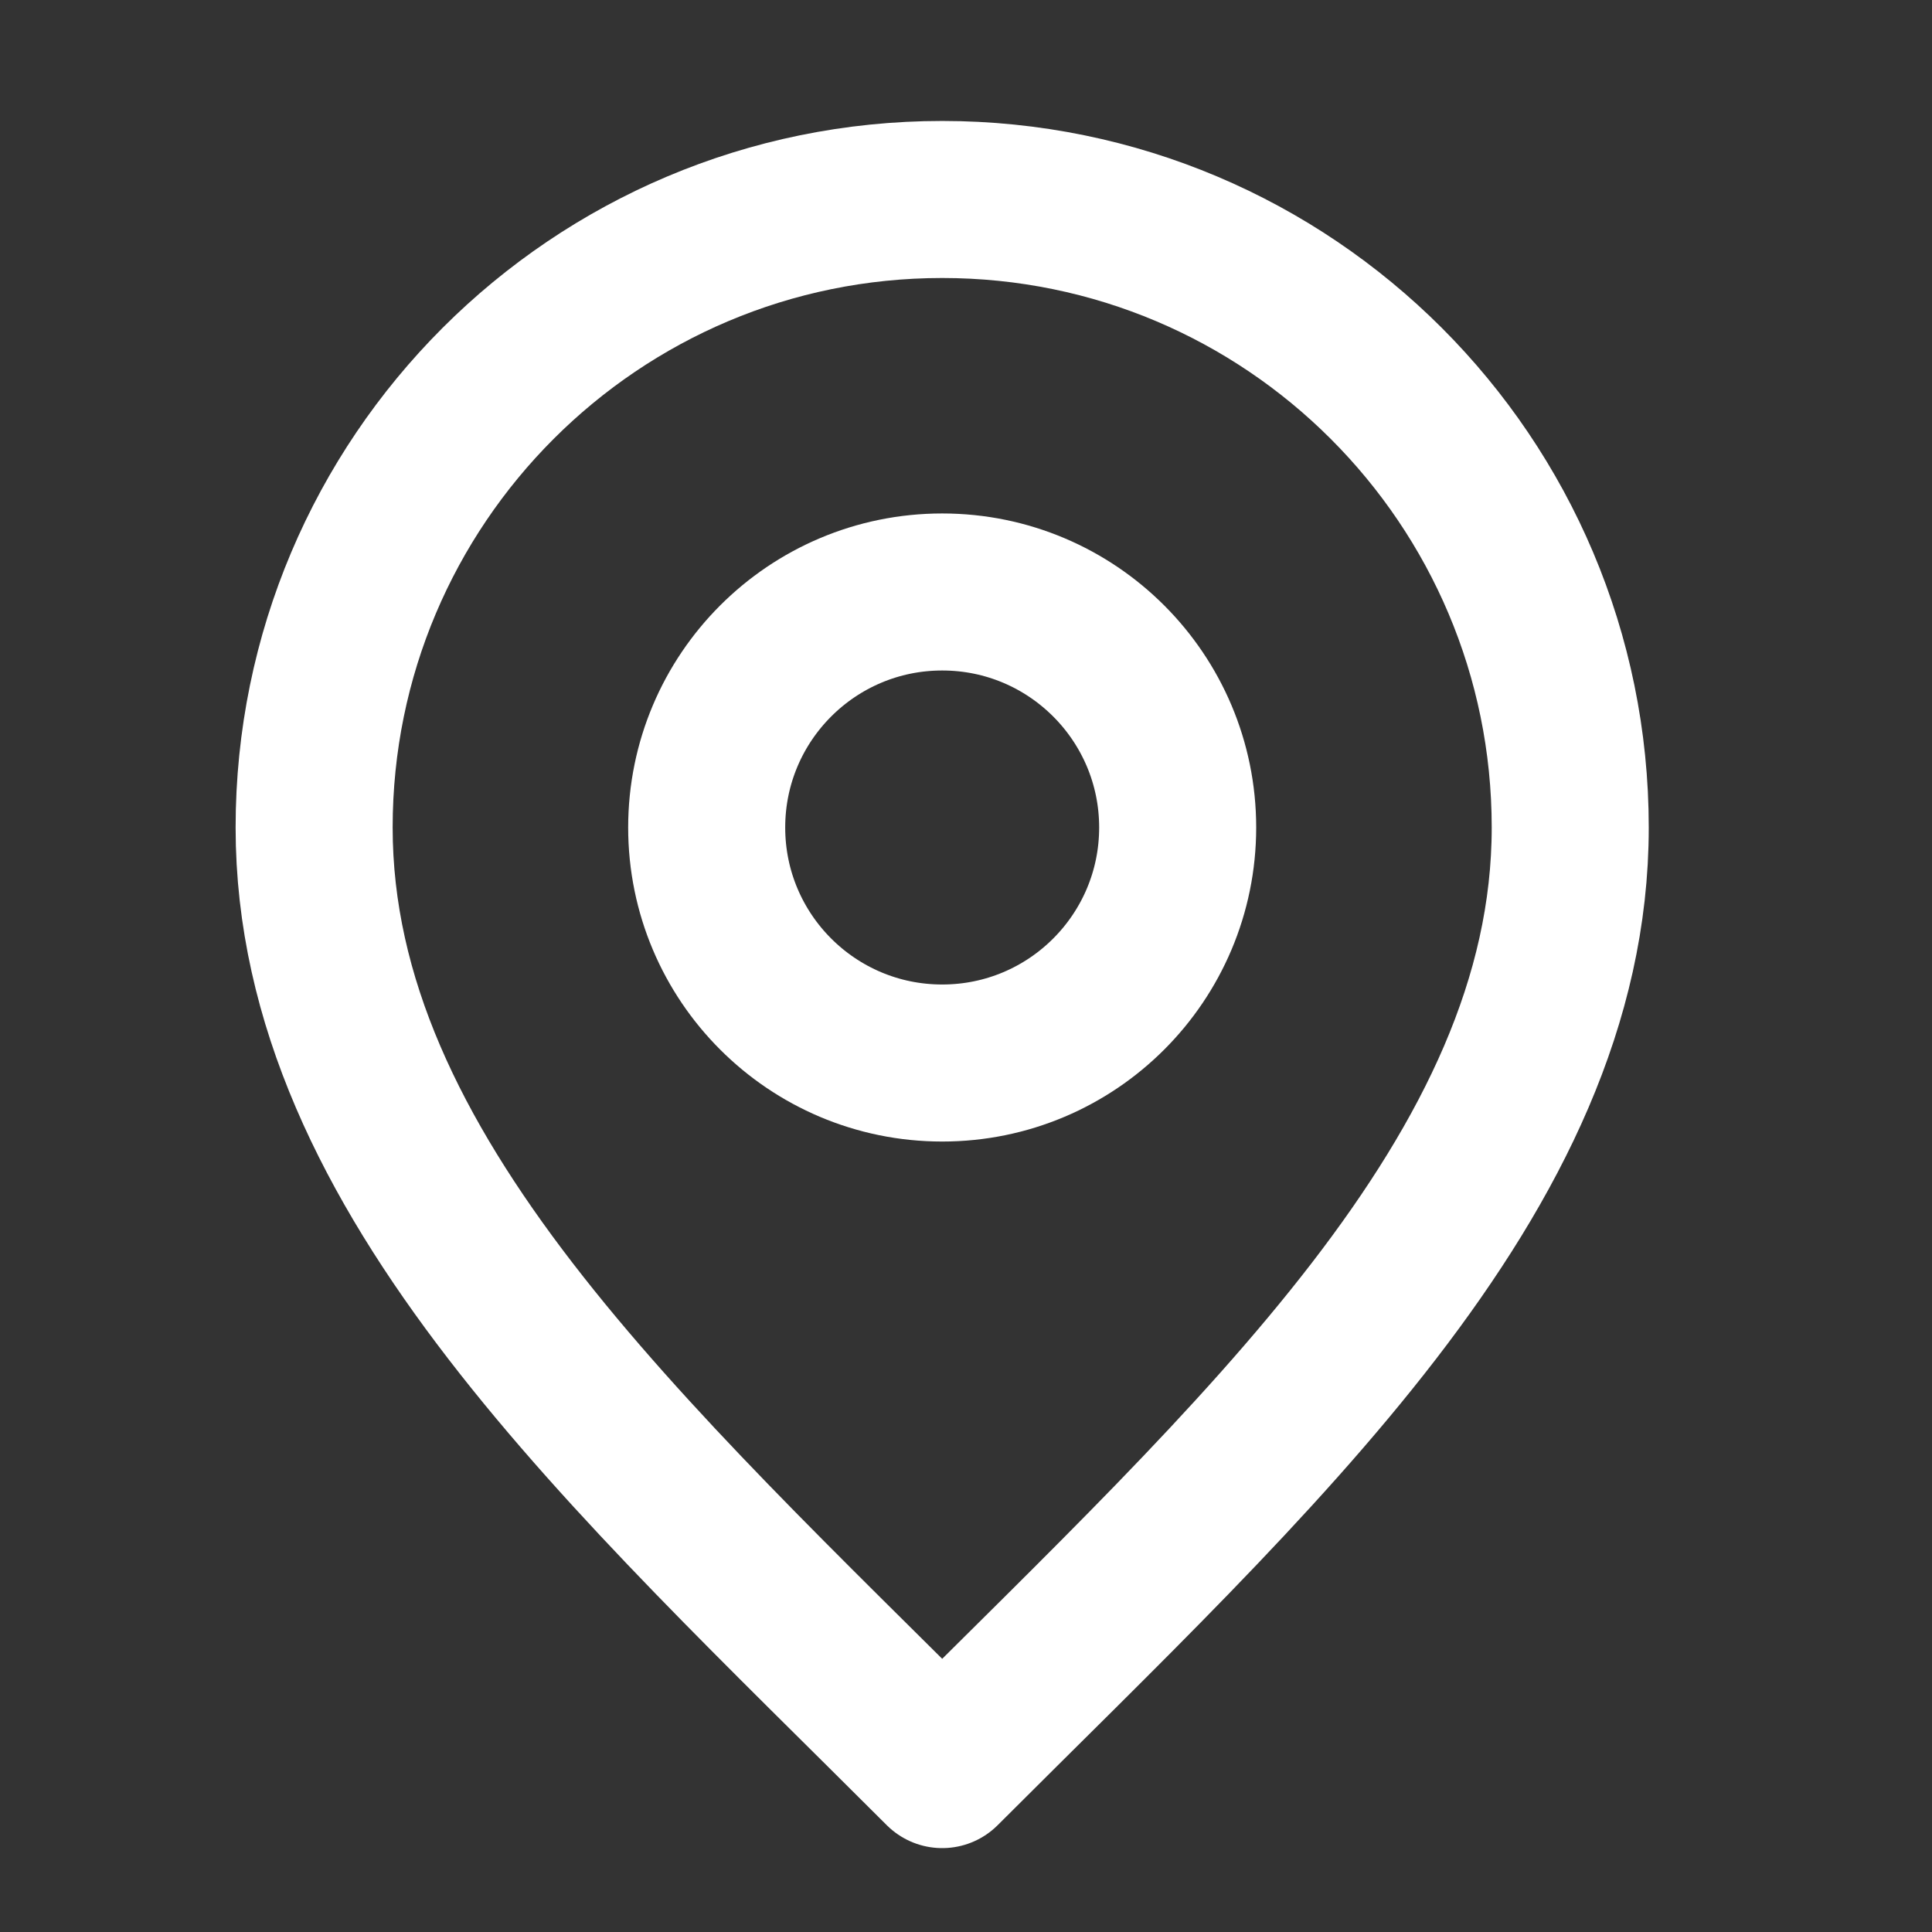 <svg width="32" height="32" viewBox="0 0 32 32" fill="none" xmlns="http://www.w3.org/2000/svg">
<rect x="0" y="0" width="32" height="32" fill="#333333" stroke="none"/>
<path d="M15.606 17.607C17.76 17.607 19.506 15.861 19.506 13.706C19.506 11.552 17.76 9.805 15.606 9.805C13.451 9.805 11.705 11.552 11.705 13.706C11.705 15.861 13.451 17.607 15.606 17.607Z" stroke="white" stroke-width="2.601" stroke-linecap="round" stroke-linejoin="round"/>
<path d="M15.606 29.31C20.807 24.109 26.008 19.451 26.008 13.706C26.008 7.961 21.351 3.304 15.606 3.304C9.86 3.304 5.203 7.961 5.203 13.706C5.203 19.451 10.404 24.109 15.606 29.31Z" stroke="white" stroke-width="2.601" stroke-linecap="round" stroke-linejoin="round"/>
</svg>
